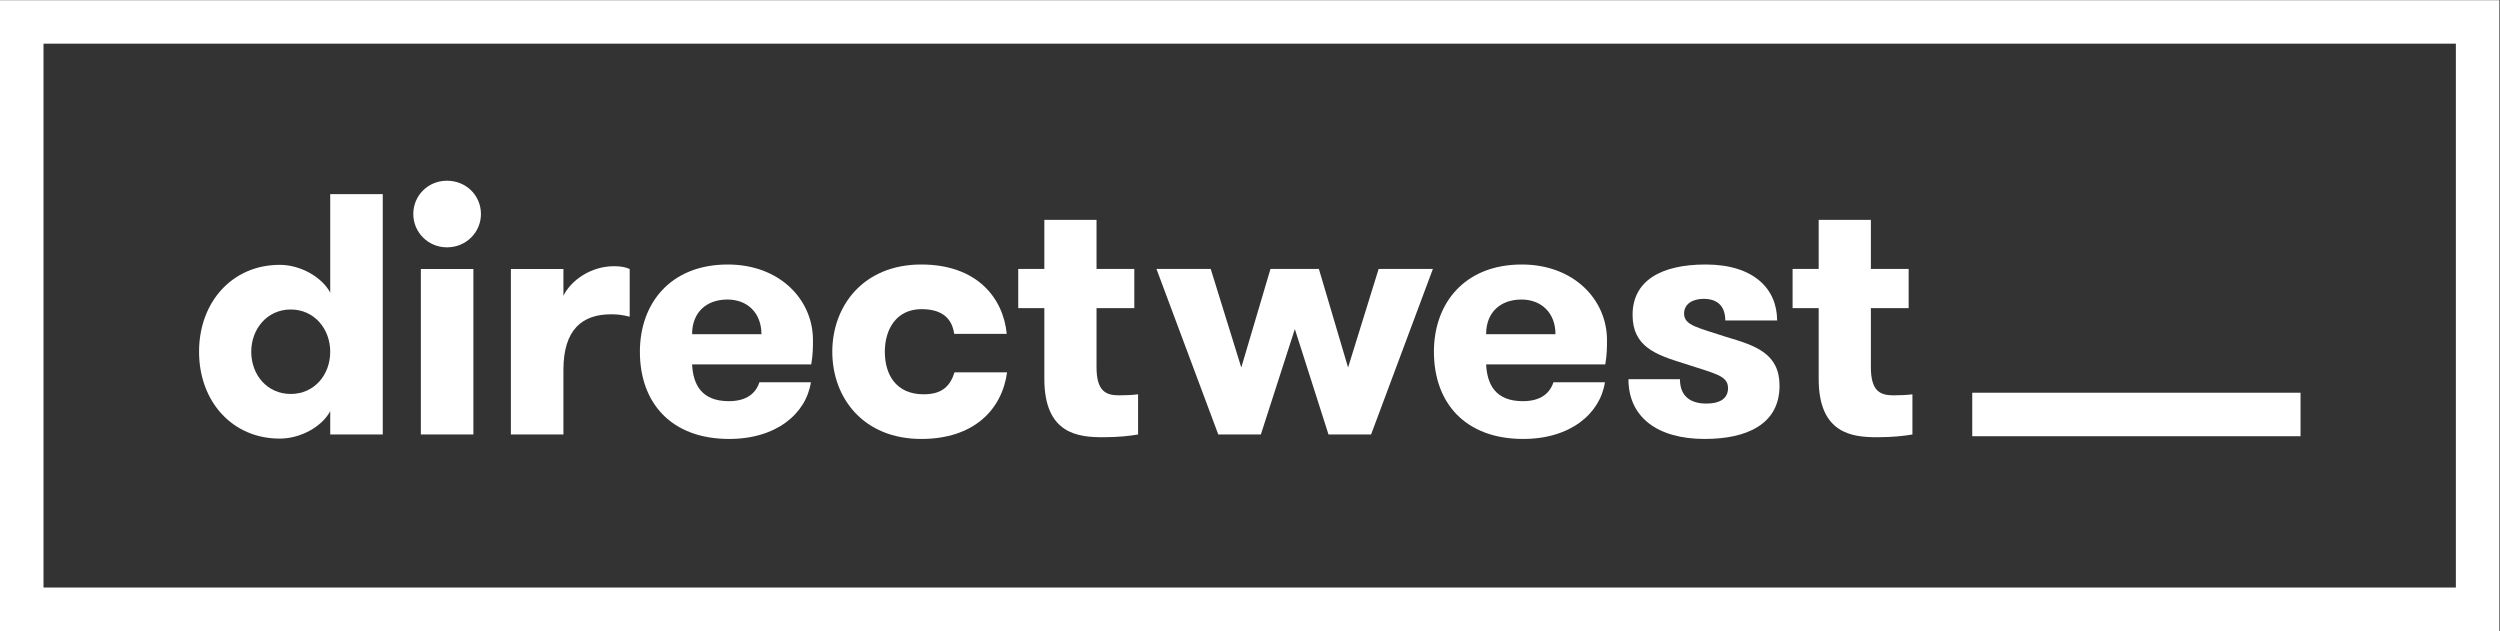 <?xml version="1.0" encoding="UTF-8" standalone="no"?> <svg xmlns:dc="http://purl.org/dc/elements/1.1/" xmlns:cc="http://creativecommons.org/ns#" xmlns:rdf="http://www.w3.org/1999/02/22-rdf-syntax-ns#" xmlns:svg="http://www.w3.org/2000/svg" xmlns="http://www.w3.org/2000/svg" xmlns:sodipodi="http://sodipodi.sourceforge.net/DTD/sodipodi-0.dtd" xmlns:inkscape="http://www.inkscape.org/namespaces/inkscape" version="1.1" id="svg2" xml:space="preserve" width="960" height="242.333" viewBox="0 0 960 242.333" sodipodi:docname="L_directwest_box_WHT.eps"><rect x="0" y="0" width="960" height="242.333" fill="#333333" stroke="none"/><defs id="defs6"></defs><g id="g10" inkscape:groupmode="layer" inkscape:label="ink_ext_XXXXXX" transform="matrix(1.333,0,0,-1.333,0,242.333)"><g id="g12" transform="scale(0.1)"><path d="M 6627.19,561.301 H 5681.5 v 125.328 h 945.69 V 561.301" style="fill:#ffffff;fill-opacity:1;fill-rule:nonzero;stroke:none" id="path14"></path><path d="m 951.285,804.738 c 0,65.27 -45.508,121.649 -113.758,121.649 -68.254,0 -113.75,-56.379 -113.75,-121.649 0,-66.289 45.496,-121.668 113.75,-121.668 68.25,0 113.758,55.379 113.758,121.668 z m 0,-171.117 c -22.754,-43.551 -84.09,-79.152 -145.406,-79.152 -137.5,0 -232.461,107.82 -232.461,250.269 0,142.43 94.961,250.262 232.461,250.262 61.316,0 122.652,-36.61 145.406,-80.125 V 1258.77 H 1102.62 V 566.328 H 951.285 v 67.293" style="fill:#ffffff;fill-opacity:1;fill-rule:nonzero;stroke:none" id="path16"></path><path d="m 1212.35,1043.13 h 151.34 V 566.328 h -151.34 z m 75.17,254.22 c 55.4,0 97.94,-42.55 97.94,-95.96 0,-52.43 -42.54,-95.96 -97.94,-95.96 -54.39,0 -96.93,43.53 -96.93,95.96 0,53.41 42.54,95.96 96.93,95.96" style="fill:#ffffff;fill-opacity:1;fill-rule:nonzero;stroke:none" id="path18"></path><path d="m 1813.97,905.637 c -20.78,4.941 -32.65,6.922 -53.42,6.922 -83.1,0 -137.49,-43.539 -137.49,-160.25 V 566.328 h -151.34 v 476.802 h 151.34 v -77.165 c 21.76,44.515 79.13,85.085 145.4,85.085 18.8,0 31.66,-1.99 45.51,-7.92 V 905.637" style="fill:#ffffff;fill-opacity:1;fill-rule:nonzero;stroke:none" id="path20"></path><path d="m 1993.73,855.191 h 199.79 c 0,61.321 -40.55,99.899 -97.92,99.899 -59.35,0 -101.87,-35.625 -101.87,-99.899 z m 0,-87.07 c 2.94,-57.371 26.69,-105.832 105.83,-105.832 52.43,0 78.14,23.731 88.03,54.402 h 148.37 c -13.84,-90 -98.92,-163.222 -235.41,-163.222 -167.18,0 -257.19,103.883 -257.19,251.269 0,139.477 88.04,251.252 253.23,251.252 149.37,0 245.32,-100.9 245.32,-217.635 0,-19.785 0,-41.535 -4.96,-70.234 h -343.22" style="fill:#ffffff;fill-opacity:1;fill-rule:nonzero;stroke:none" id="path22"></path><path d="m 2748.77,856.16 c -5.93,42.547 -32.64,71.223 -93.96,71.223 -72.22,0 -105.85,-57.375 -105.85,-122.645 0,-66.289 32.64,-122.66 111.78,-122.66 52.42,0 76.17,22.742 89.03,63.313 h 151.34 c -14.85,-107.832 -95.95,-191.922 -247.3,-191.922 -167.17,0 -256.2,118.722 -256.2,251.269 0,131.559 89.03,251.252 256.2,251.252 161.24,0 236.41,-96.955 246.3,-199.83 h -151.34" style="fill:#ffffff;fill-opacity:1;fill-rule:nonzero;stroke:none" id="path24"></path><path d="m 3278.49,566.328 c -22.74,-3.937 -56.38,-7.918 -100.89,-7.918 -71.22,0 -169.14,8.918 -169.14,168.18 v 203.773 h -75.18 v 112.767 h 75.18 v 141.46 h 150.34 v -141.46 h 108.82 V 930.363 H 3158.8 V 760.23 c 0,-70.23 27.71,-81.128 65.3,-81.128 18.79,0 40.55,0.988 54.39,2.976 v -115.75" style="fill:#ffffff;fill-opacity:1;fill-rule:nonzero;stroke:none" id="path26"></path><path d="m 3730.09,870.008 -97.93,-303.68 h -122.65 l -178.04,476.802 h 156.28 l 88.04,-283.9 84.08,283.9 h 139.46 l 84.09,-283.9 88.03,283.9 h 156.29 L 3949.69,566.328 h -122.65 l -96.95,303.68" style="fill:#ffffff;fill-opacity:1;fill-rule:nonzero;stroke:none" id="path28"></path><path d="m 4281.09,855.191 h 199.82 c 0,61.321 -40.56,99.899 -97.93,99.899 -59.36,0 -101.89,-35.625 -101.89,-99.899 z m 0,-87.07 c 2.97,-57.371 26.7,-105.832 105.83,-105.832 52.45,0 78.16,23.731 88.05,54.402 h 148.38 c -13.86,-90 -98.93,-163.222 -235.43,-163.222 -167.17,0 -257.19,103.883 -257.19,251.269 0,139.477 88.05,251.252 253.23,251.252 149.37,0 245.32,-100.9 245.32,-217.635 0,-19.785 0,-41.535 -4.95,-70.234 h -343.24" style="fill:#ffffff;fill-opacity:1;fill-rule:nonzero;stroke:none" id="path30"></path><path d="m 5126.34,706.801 c 0,-112.762 -96.94,-153.332 -215.65,-153.332 -135.5,0 -219.58,62.32 -219.58,172.121 h 148.37 c 0,-50.442 31.65,-70.219 76.16,-70.219 36.61,0 62.32,12.848 62.32,44.508 0,36.59 -37.59,41.551 -127.61,71.223 -79.13,24.726 -147.37,47.468 -147.37,139.476 0,98.902 82.1,145.412 210.68,145.412 138.5,0 205.74,-70.24 205.74,-161.256 h -149.34 c 0,39.575 -20.78,62.344 -62.34,62.344 -30.65,0 -56.37,-13.855 -56.37,-42.555 0,-34.605 41.54,-40.543 121.67,-67.25 84.07,-24.726 153.32,-47.503 153.32,-140.472" style="fill:#ffffff;fill-opacity:1;fill-rule:nonzero;stroke:none" id="path32"></path><path d="m 5509.17,566.328 c -22.75,-3.937 -56.4,-7.918 -100.91,-7.918 -71.21,0 -169.14,8.918 -169.14,168.18 v 203.773 h -75.17 v 112.767 h 75.17 v 141.46 h 150.34 v -141.46 h 108.82 V 930.363 H 5389.46 V 760.23 c 0,-70.23 27.72,-81.128 65.3,-81.128 18.79,0 40.55,0.988 54.41,2.976 v -115.75" style="fill:#ffffff;fill-opacity:1;fill-rule:nonzero;stroke:none" id="path34"></path><path d="M 125.332,125.34 H 7074.67 v 1566.8 H 125.332 Z M 7200,0.012 H 0 V 1817.47 H 7200 V 0.012" style="fill:#ffffff;fill-opacity:1;fill-rule:nonzero;stroke:none" id="path36"></path></g></g></svg> 